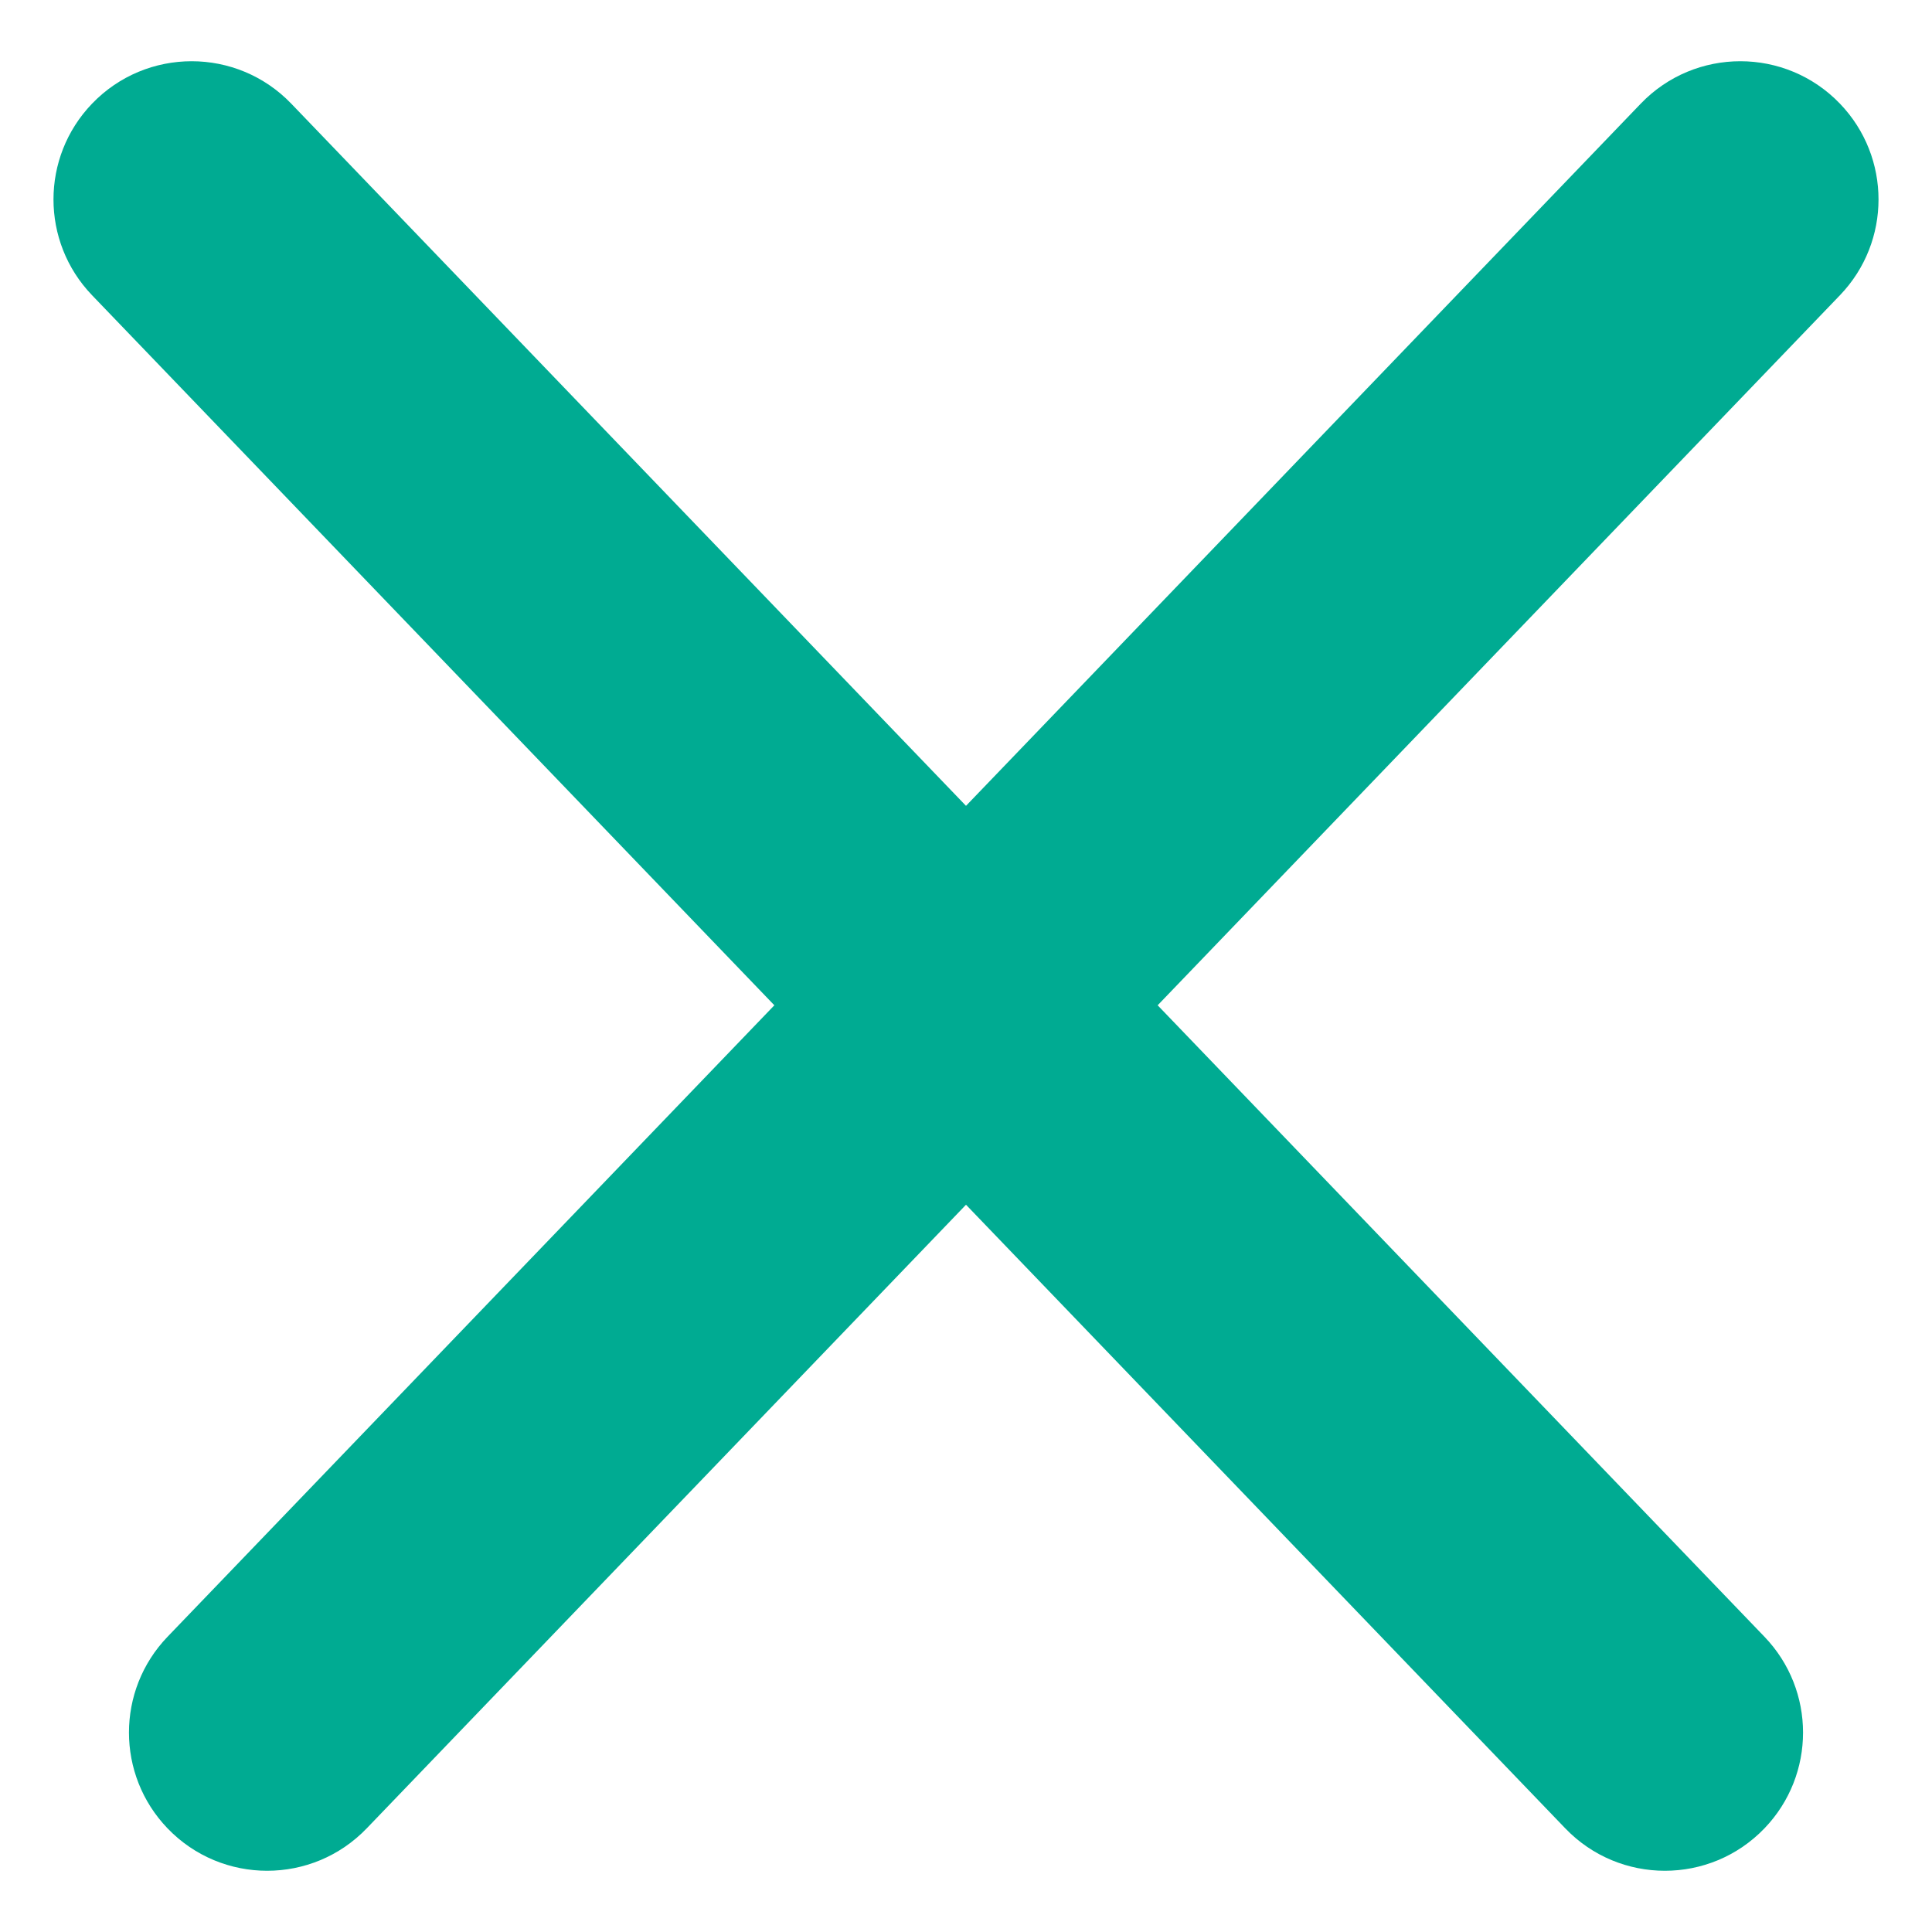 <svg width="30" height="30" viewBox="0 0 30 30" fill="none" xmlns="http://www.w3.org/2000/svg">
<path fill-rule="evenodd" clip-rule="evenodd" d="M17.976 15.61L27.399 25.416C28.197 26.247 28.197 27.559 27.399 28.39C26.555 29.269 25.149 29.269 24.305 28.39L15 18.707L5.695 28.39C4.851 29.269 3.445 29.269 2.601 28.39C1.803 27.559 1.803 26.247 2.601 25.416L12.024 15.61L1.429 4.584C0.631 3.753 0.631 2.441 1.429 1.61C2.273 0.731 3.679 0.731 4.523 1.61L15 12.513L25.477 1.61C26.321 0.731 27.727 0.731 28.571 1.61C29.369 2.441 29.369 3.753 28.571 4.584L17.976 15.61Z" fill="#00AB92"/>
</svg>
